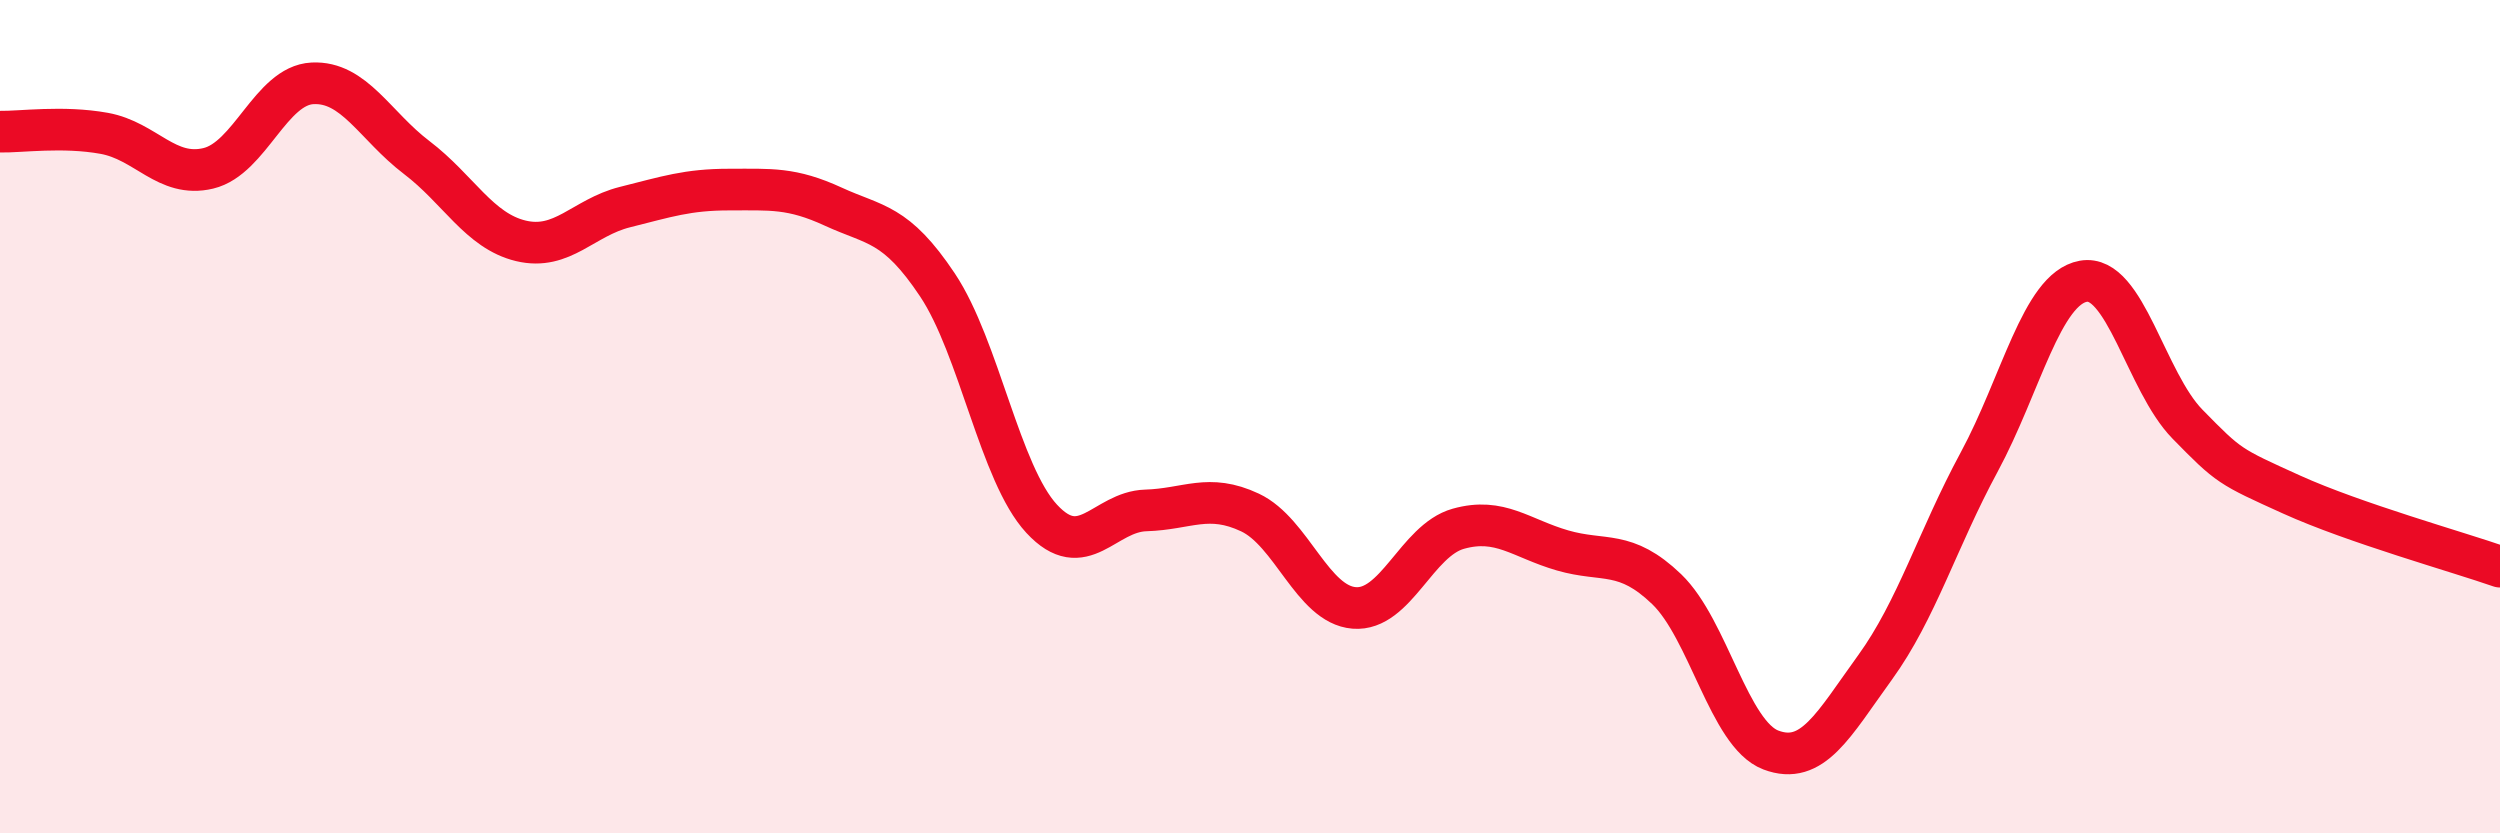 
    <svg width="60" height="20" viewBox="0 0 60 20" xmlns="http://www.w3.org/2000/svg">
      <path
        d="M 0,3.16 C 0.5,3.17 1.5,3.02 2.5,3.2 C 3.5,3.38 4,4.28 5,4.04 C 6,3.8 6.5,2.05 7.5,2 C 8.5,1.95 9,3.02 10,3.78 C 11,4.54 11.5,5.54 12.5,5.78 C 13.5,6.02 14,5.22 15,4.97 C 16,4.72 16.5,4.55 17.5,4.55 C 18.5,4.55 19,4.5 20,4.96 C 21,5.42 21.5,5.34 22.5,6.84 C 23.5,8.34 24,11.37 25,12.45 C 26,13.53 26.5,12.28 27.5,12.25 C 28.5,12.22 29,11.83 30,12.3 C 31,12.77 31.5,14.51 32.5,14.59 C 33.5,14.67 34,12.97 35,12.69 C 36,12.41 36.5,12.92 37.5,13.21 C 38.5,13.5 39,13.18 40,14.14 C 41,15.1 41.5,17.62 42.5,18 C 43.5,18.38 44,17.4 45,16.02 C 46,14.64 46.5,12.94 47.5,11.09 C 48.5,9.24 49,6.93 50,6.75 C 51,6.57 51.5,9.16 52.5,10.18 C 53.5,11.2 53.5,11.19 55,11.87 C 56.5,12.55 59,13.25 60,13.6L60 20L0 20Z"
        fill="#EB0A25"
        opacity="0.1"
        stroke-linecap="round"
        stroke-linejoin="round"
      />
      <path
        d="M 0,3.16 C 0.5,3.17 1.5,3.02 2.5,3.2 C 3.5,3.38 4,4.28 5,4.04 C 6,3.8 6.5,2.05 7.5,2 C 8.5,1.95 9,3.02 10,3.78 C 11,4.54 11.5,5.54 12.5,5.78 C 13.5,6.02 14,5.22 15,4.97 C 16,4.72 16.5,4.55 17.5,4.55 C 18.5,4.55 19,4.5 20,4.96 C 21,5.42 21.5,5.34 22.5,6.84 C 23.5,8.34 24,11.37 25,12.45 C 26,13.53 26.5,12.28 27.5,12.25 C 28.5,12.22 29,11.83 30,12.3 C 31,12.77 31.5,14.51 32.5,14.59 C 33.5,14.67 34,12.97 35,12.69 C 36,12.41 36.5,12.92 37.5,13.21 C 38.5,13.5 39,13.18 40,14.14 C 41,15.1 41.5,17.62 42.5,18 C 43.5,18.38 44,17.4 45,16.02 C 46,14.64 46.5,12.94 47.5,11.09 C 48.5,9.24 49,6.93 50,6.75 C 51,6.57 51.5,9.16 52.5,10.18 C 53.5,11.2 53.5,11.19 55,11.87 C 56.5,12.55 59,13.25 60,13.6"
        stroke="#EB0A25"
        stroke-width="1"
        fill="none"
        stroke-linecap="round"
        stroke-linejoin="round"
      />
    </svg>
  